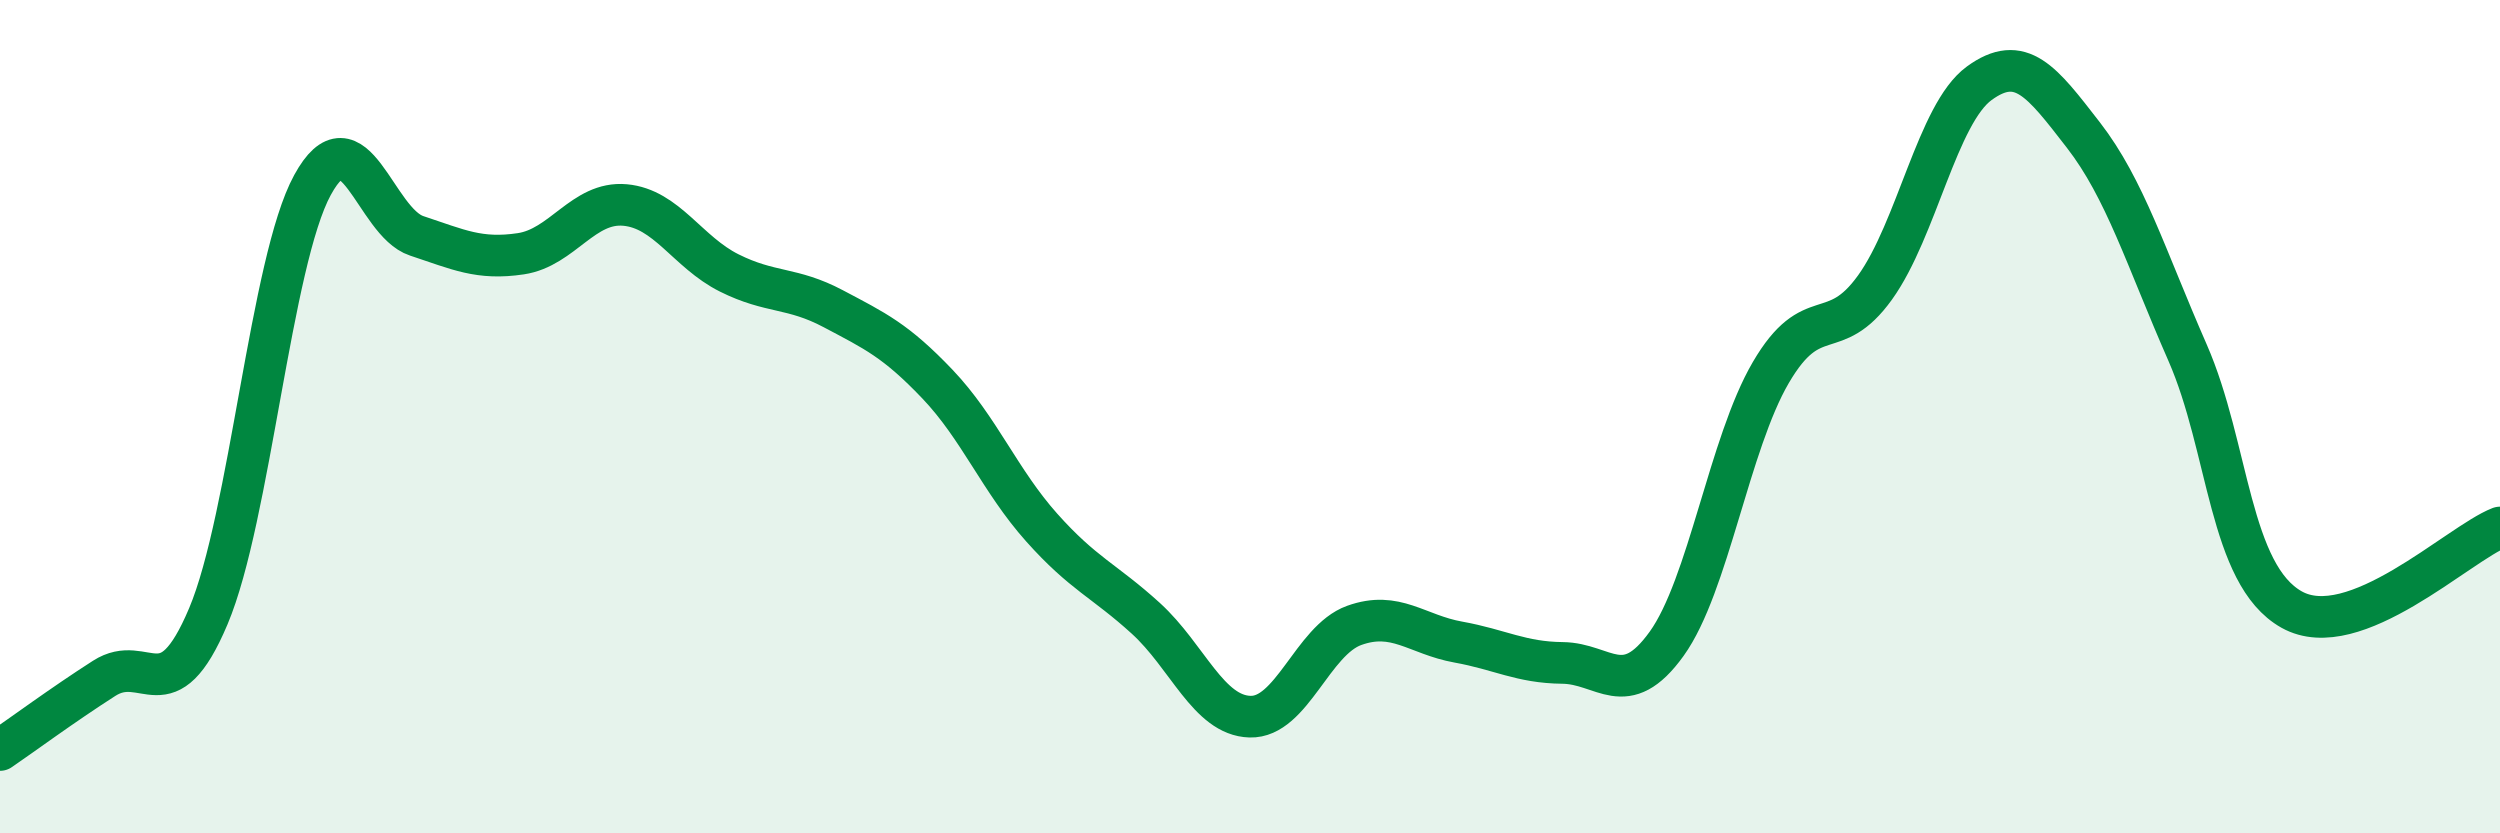 
    <svg width="60" height="20" viewBox="0 0 60 20" xmlns="http://www.w3.org/2000/svg">
      <path
        d="M 0,18 C 0.5,17.66 1.5,16.92 2.5,16.28 C 3.5,15.64 4,17.16 5,14.79 C 6,12.42 6.5,6.27 7.5,4.44 C 8.5,2.61 9,5.33 10,5.66 C 11,5.99 11.5,6.24 12.5,6.09 C 13.5,5.94 14,4.83 15,4.92 C 16,5.01 16.5,6.05 17.5,6.55 C 18.5,7.05 19,6.88 20,7.41 C 21,7.94 21.5,8.17 22.5,9.22 C 23.5,10.27 24,11.54 25,12.66 C 26,13.78 26.5,13.93 27.5,14.84 C 28.5,15.75 29,17.17 30,17.2 C 31,17.23 31.5,15.37 32.5,15.01 C 33.5,14.65 34,15.23 35,15.41 C 36,15.59 36.5,15.9 37.5,15.91 C 38.5,15.92 39,16.84 40,15.45 C 41,14.06 41.5,10.65 42.5,8.94 C 43.5,7.23 44,8.29 45,6.9 C 46,5.51 46.5,2.73 47.5,2 C 48.5,1.27 49,1.95 50,3.24 C 51,4.53 51.5,6.18 52.5,8.46 C 53.5,10.74 53.5,13.79 55,14.63 C 56.5,15.47 59,13.05 60,12.66L60 20L0 20Z"
        fill="#008740"
        opacity="0.1"
        stroke-linecap="round"
        stroke-linejoin="round"
      />
      <path
        d="M 0,18 C 0.5,17.66 1.5,16.92 2.5,16.28 C 3.5,15.64 4,17.16 5,14.79 C 6,12.42 6.5,6.27 7.5,4.44 C 8.5,2.61 9,5.33 10,5.66 C 11,5.99 11.5,6.24 12.5,6.09 C 13.5,5.94 14,4.83 15,4.92 C 16,5.01 16.5,6.05 17.5,6.55 C 18.5,7.05 19,6.88 20,7.41 C 21,7.94 21.5,8.17 22.5,9.22 C 23.5,10.27 24,11.54 25,12.66 C 26,13.78 26.5,13.93 27.5,14.84 C 28.5,15.75 29,17.17 30,17.2 C 31,17.23 31.5,15.37 32.5,15.01 C 33.5,14.65 34,15.23 35,15.41 C 36,15.59 36.5,15.9 37.5,15.91 C 38.5,15.92 39,16.84 40,15.45 C 41,14.06 41.5,10.65 42.5,8.94 C 43.5,7.23 44,8.29 45,6.9 C 46,5.51 46.5,2.73 47.5,2 C 48.5,1.27 49,1.95 50,3.24 C 51,4.53 51.5,6.18 52.5,8.46 C 53.5,10.74 53.5,13.79 55,14.63 C 56.5,15.47 59,13.05 60,12.66"
        stroke="#008740"
        stroke-width="1"
        fill="none"
        stroke-linecap="round"
        stroke-linejoin="round"
      />
    </svg>
  